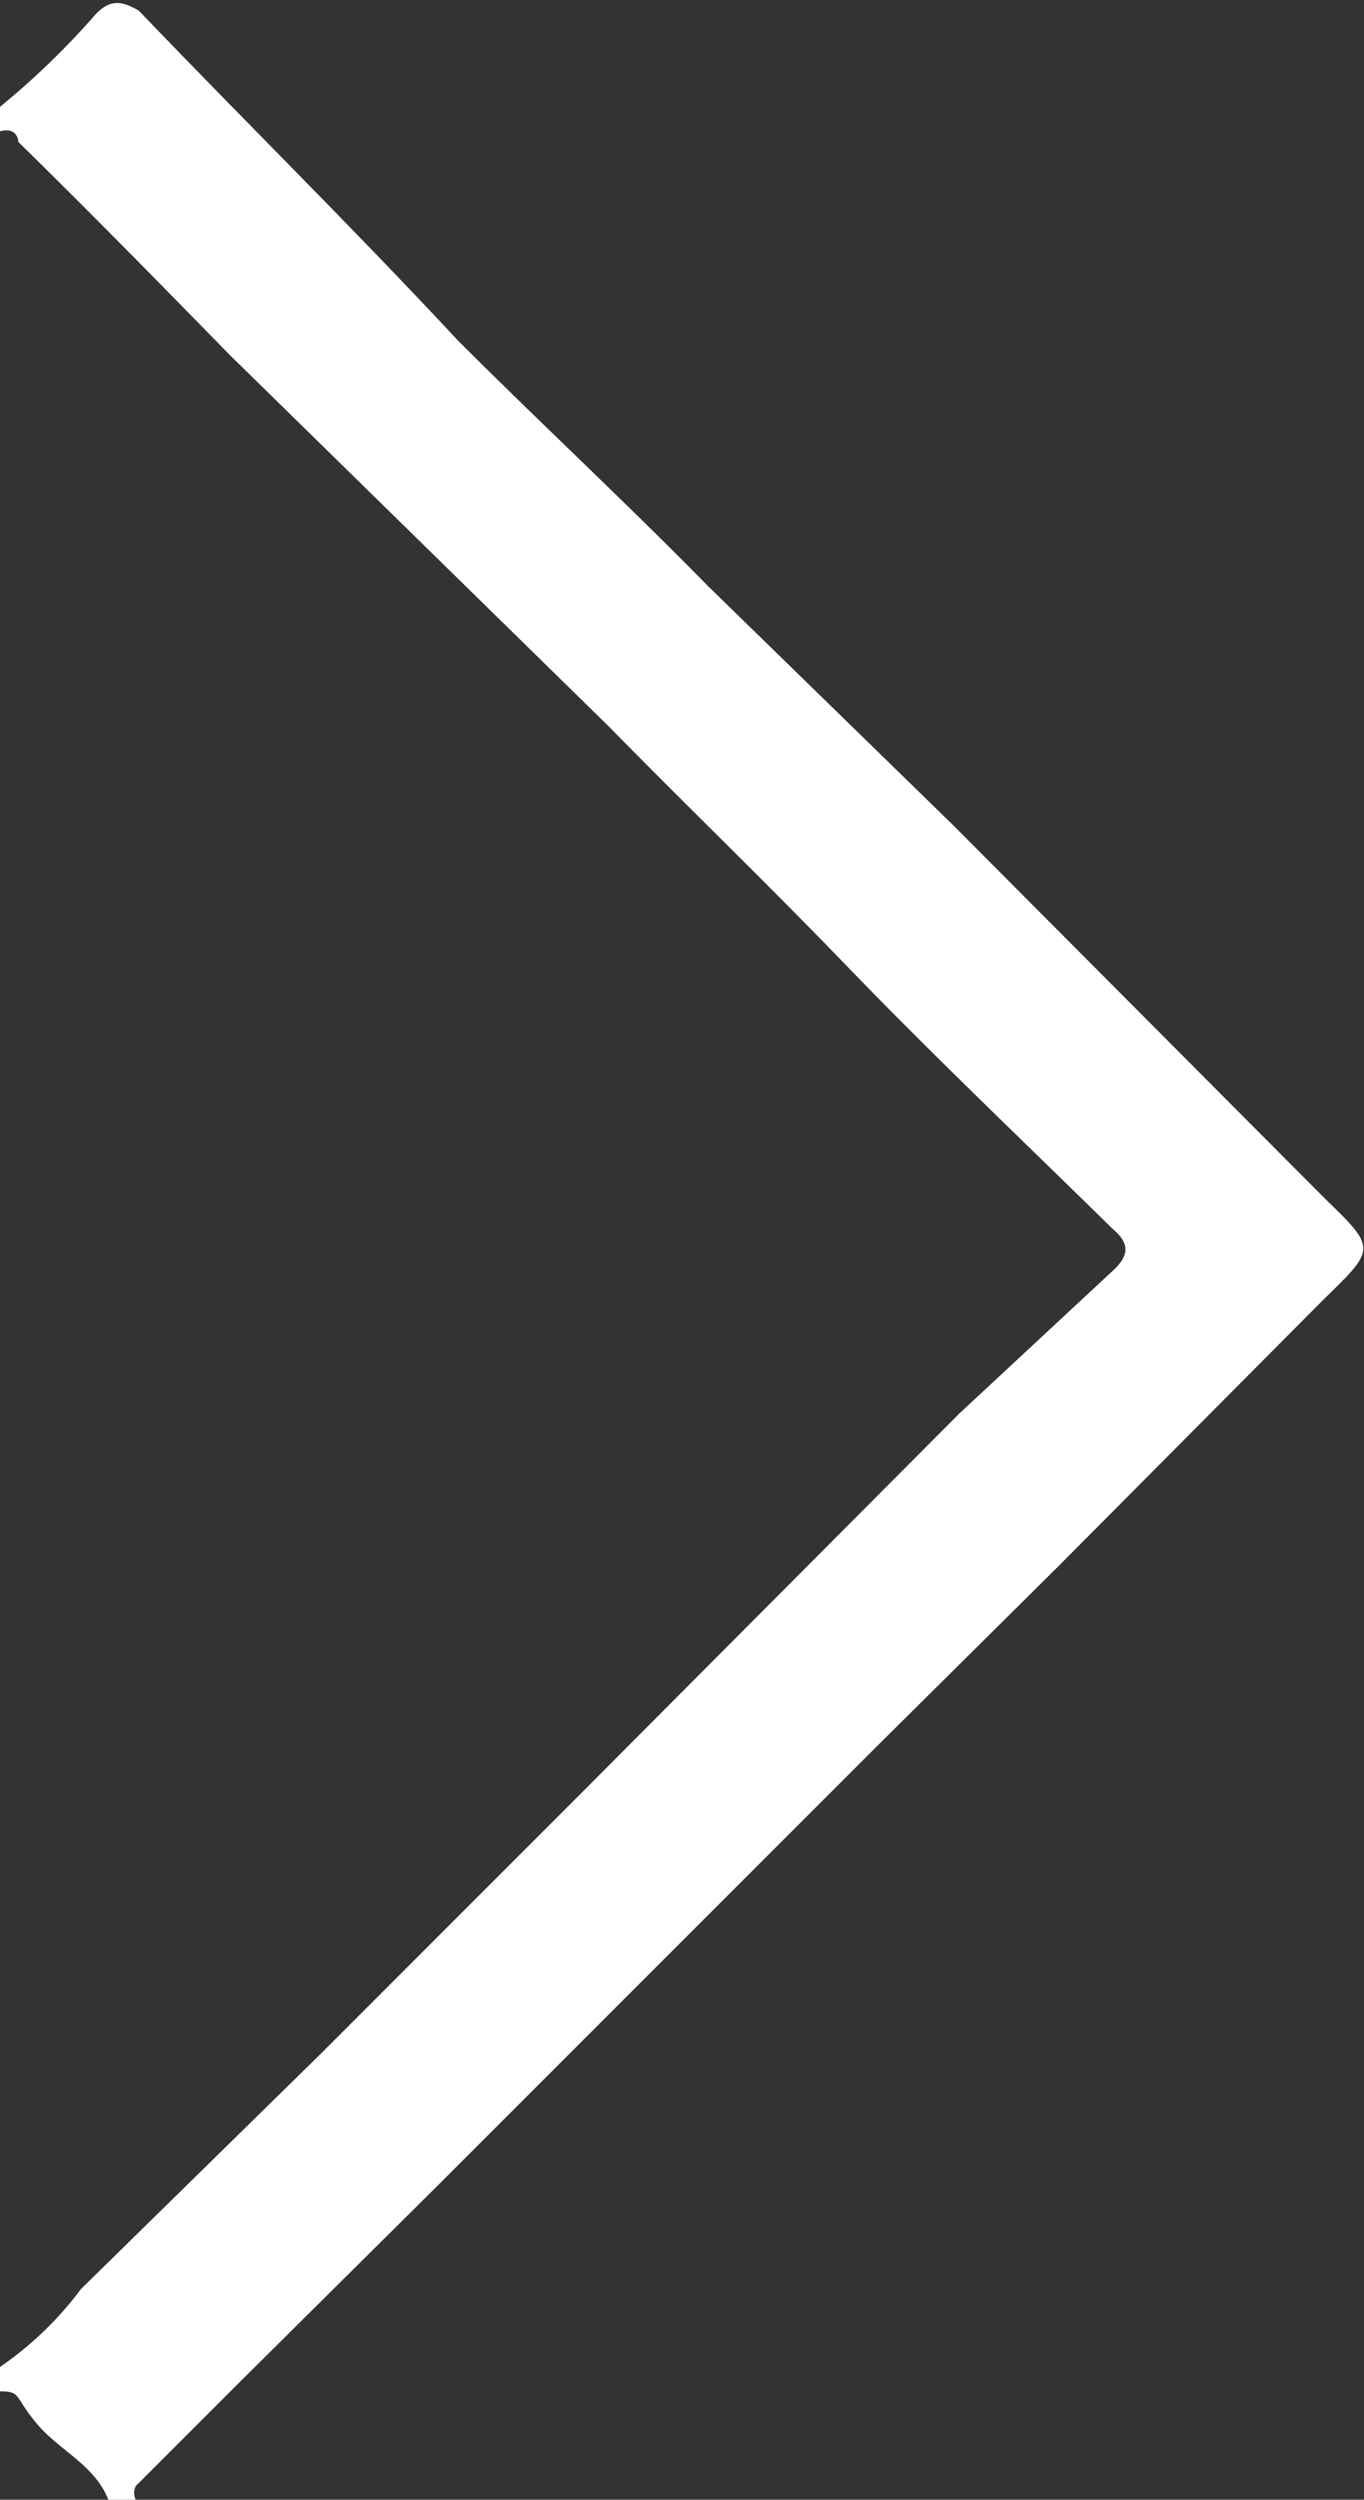 <svg id="圖層_1" data-name="圖層 1" xmlns="http://www.w3.org/2000/svg" viewBox="0 0 8.94 16.38"><rect x="0" y="0" width="8.94" height="16.38" fill="#333333" stroke="none"/><title>arrow</title><g id="I8DuLf.tif"><path d="M0,15.51A2.24,2.24,0,0,0,.53,15L2.1,13.46l1.61-1.61L6.29,9.26l1-.93c.11-.1.12-.18,0-.28-.58-.57-1.17-1.13-1.73-1.71s-1-1-1.57-1.58L1.51,2.33C1.05,1.86.59,1.39.12.93c0,0,0-.1-.12-.07V.7A5.2,5.2,0,0,0,.63.09C.72,0,.79,0,.91.07,1.61.8,2.33,1.51,3,2.23c.54.54,1.1,1.06,1.64,1.61L6.25,5.41,8.68,7.85c.34.33.34.33,0,.66L6.94,10.26l-1.2,1.19L4.49,12.7,2.87,14.32,1.58,15.6l-.69.69a.1.1,0,0,0,0,.09H.71c-.09-.23-.32-.32-.47-.5s-.1-.21-.24-.21Z" style="fill:#fff"/></g></svg>